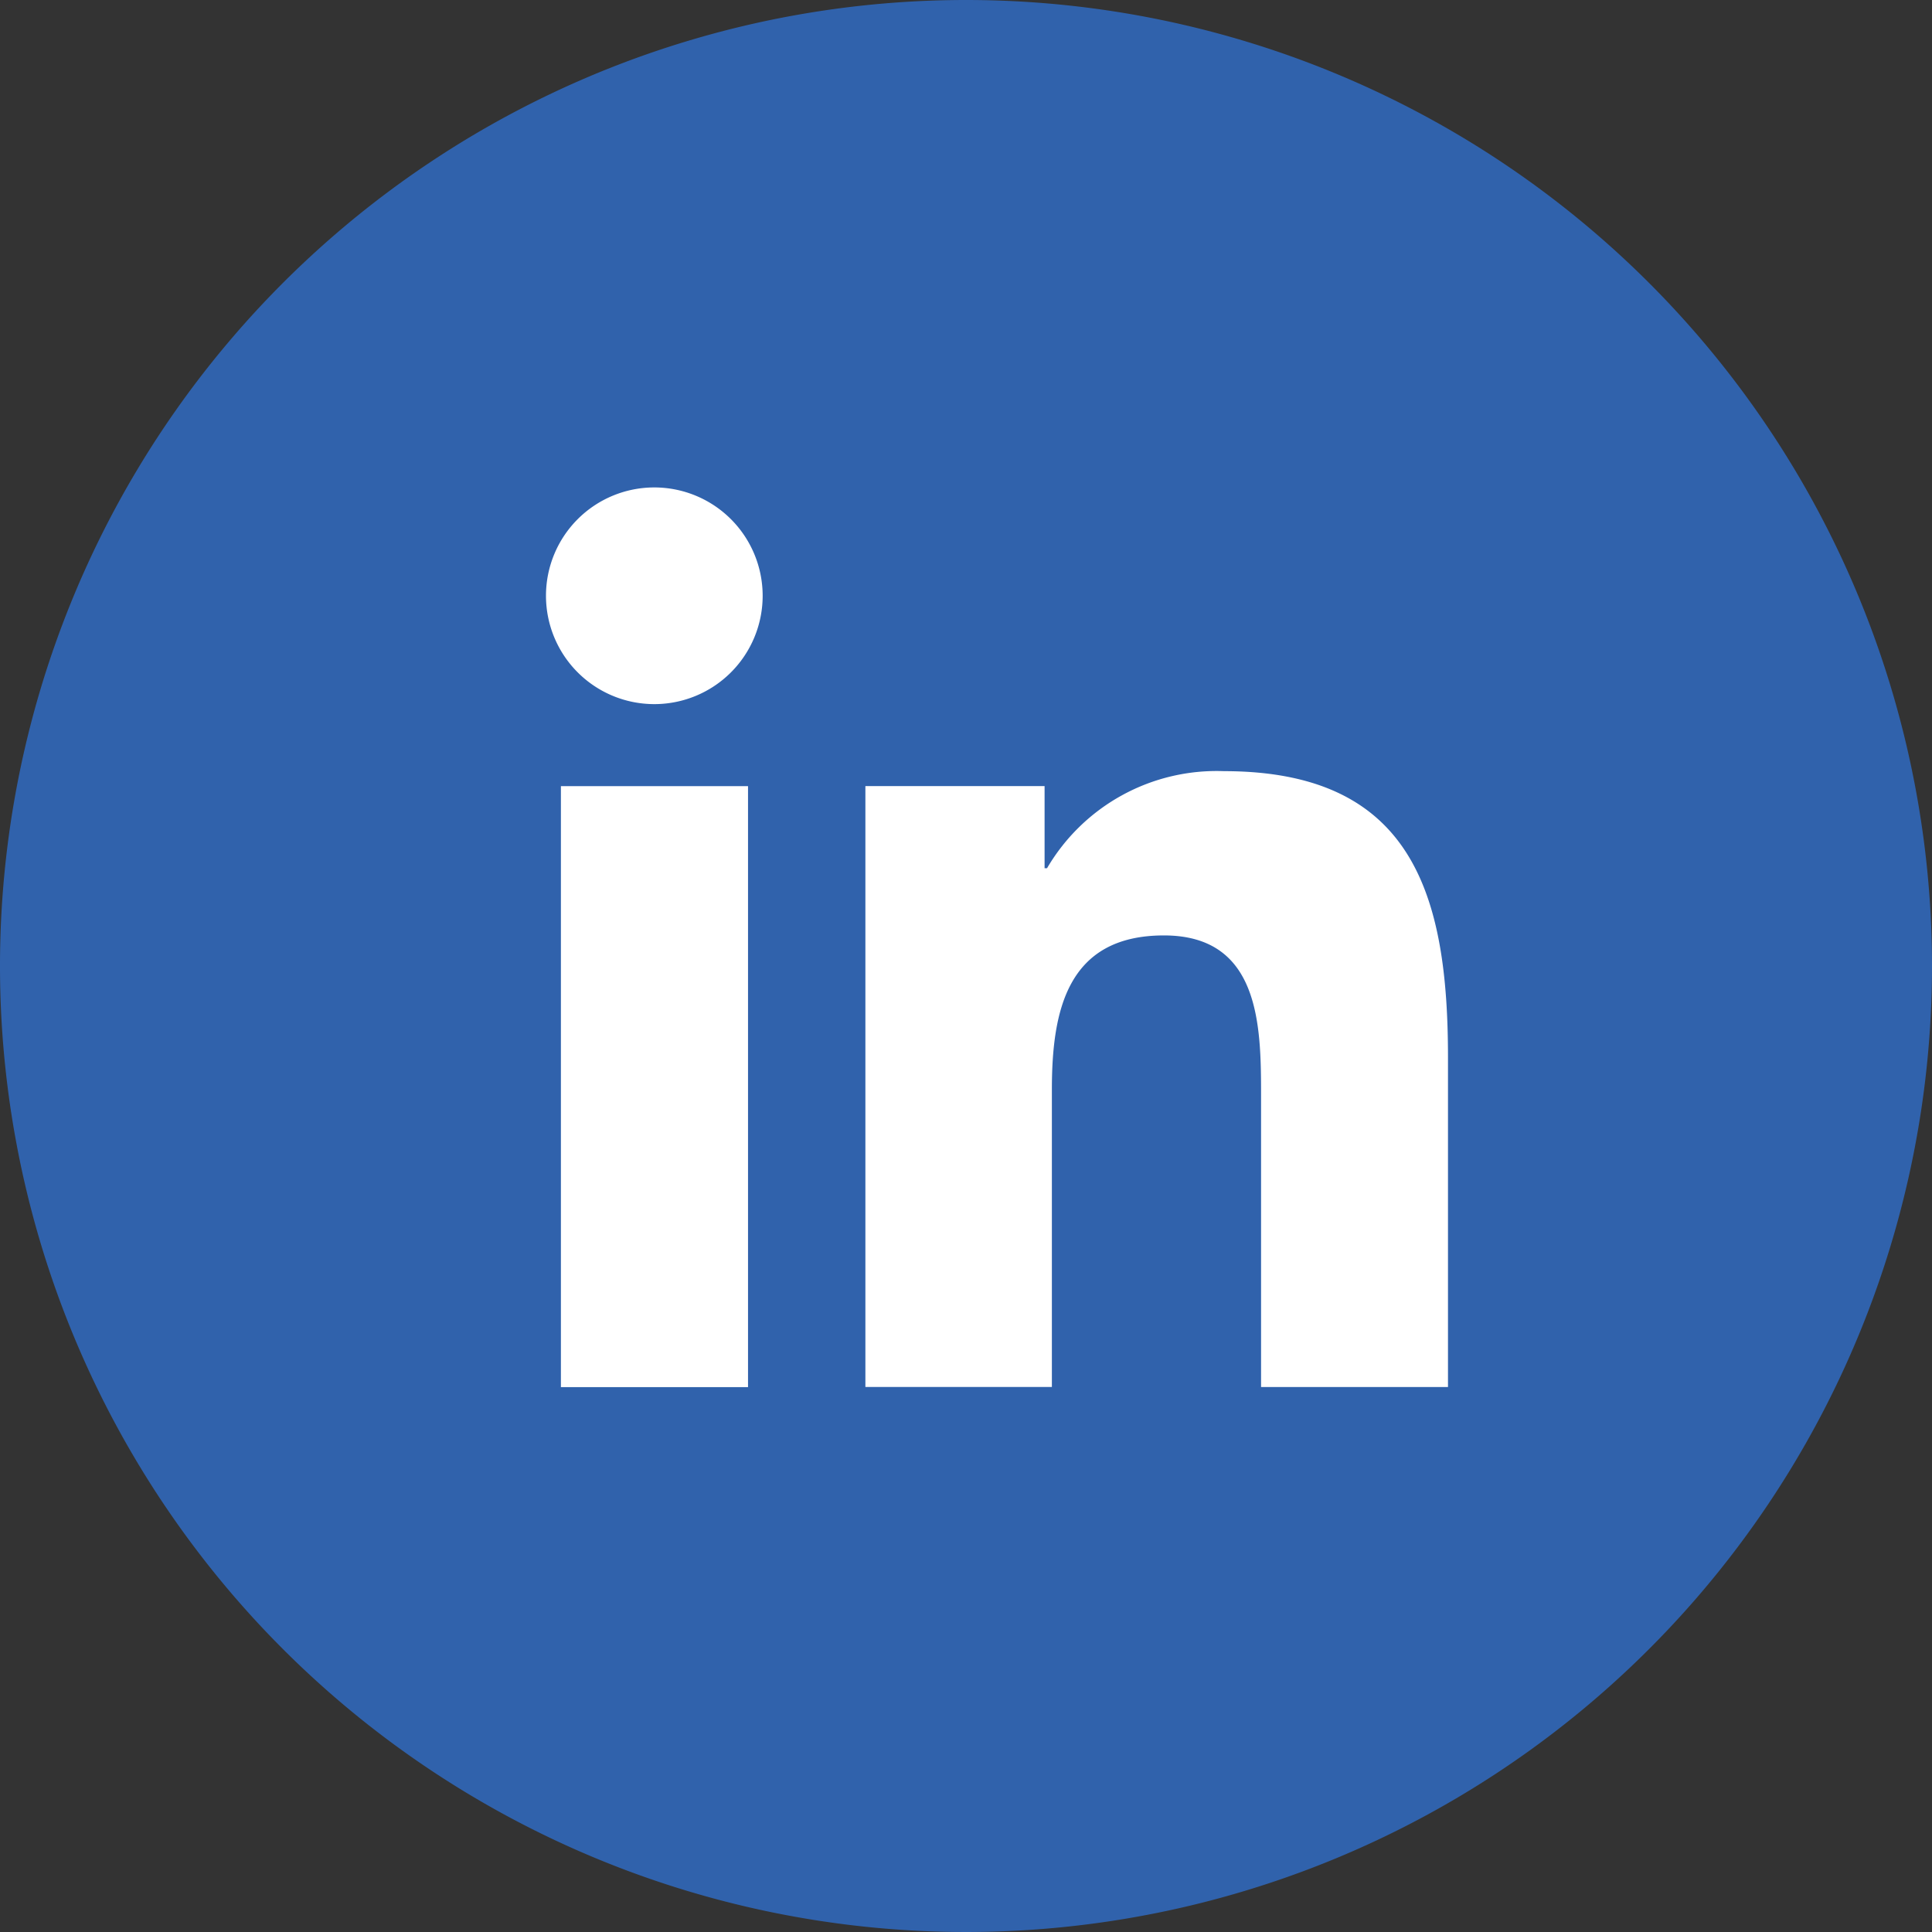 <svg id="icon-linkin" xmlns="http://www.w3.org/2000/svg" width="40" height="40" viewBox="0 0 40 40">
  <rect x="0" y="0" width="40" height="40" fill="#333333" stroke="none"/>
  <path id="Path_23" data-name="Path 23" d="M40,20A20,20,0,1,1,20,0,20,20,0,0,1,40,20" transform="translate(0 0)" fill="#3062ac"/>
  <path id="Path_24" data-name="Path 24" d="M8.573,13.562h3.874V26.005H8.573ZM10.51,7.378A2.243,2.243,0,1,1,8.264,9.619,2.242,2.242,0,0,1,10.51,7.378" transform="translate(3.04 2.714)" fill="#fff"/>
  <path id="Path_25" data-name="Path 25" d="M13.1,11.981h3.71v1.7h.051a4.068,4.068,0,0,1,3.663-2.009c3.916,0,4.638,2.576,4.638,5.927v6.824H21.292v-6.05c0-1.444-.029-3.3-2.011-3.3-2.012,0-2.32,1.572-2.32,3.194v6.155H13.1Z" transform="translate(4.817 4.294)" fill="#fff"/>
  <rect id="Rectangle_5" data-name="Rectangle 5" width="40" height="40" fill="none" opacity="0"/>
</svg>
